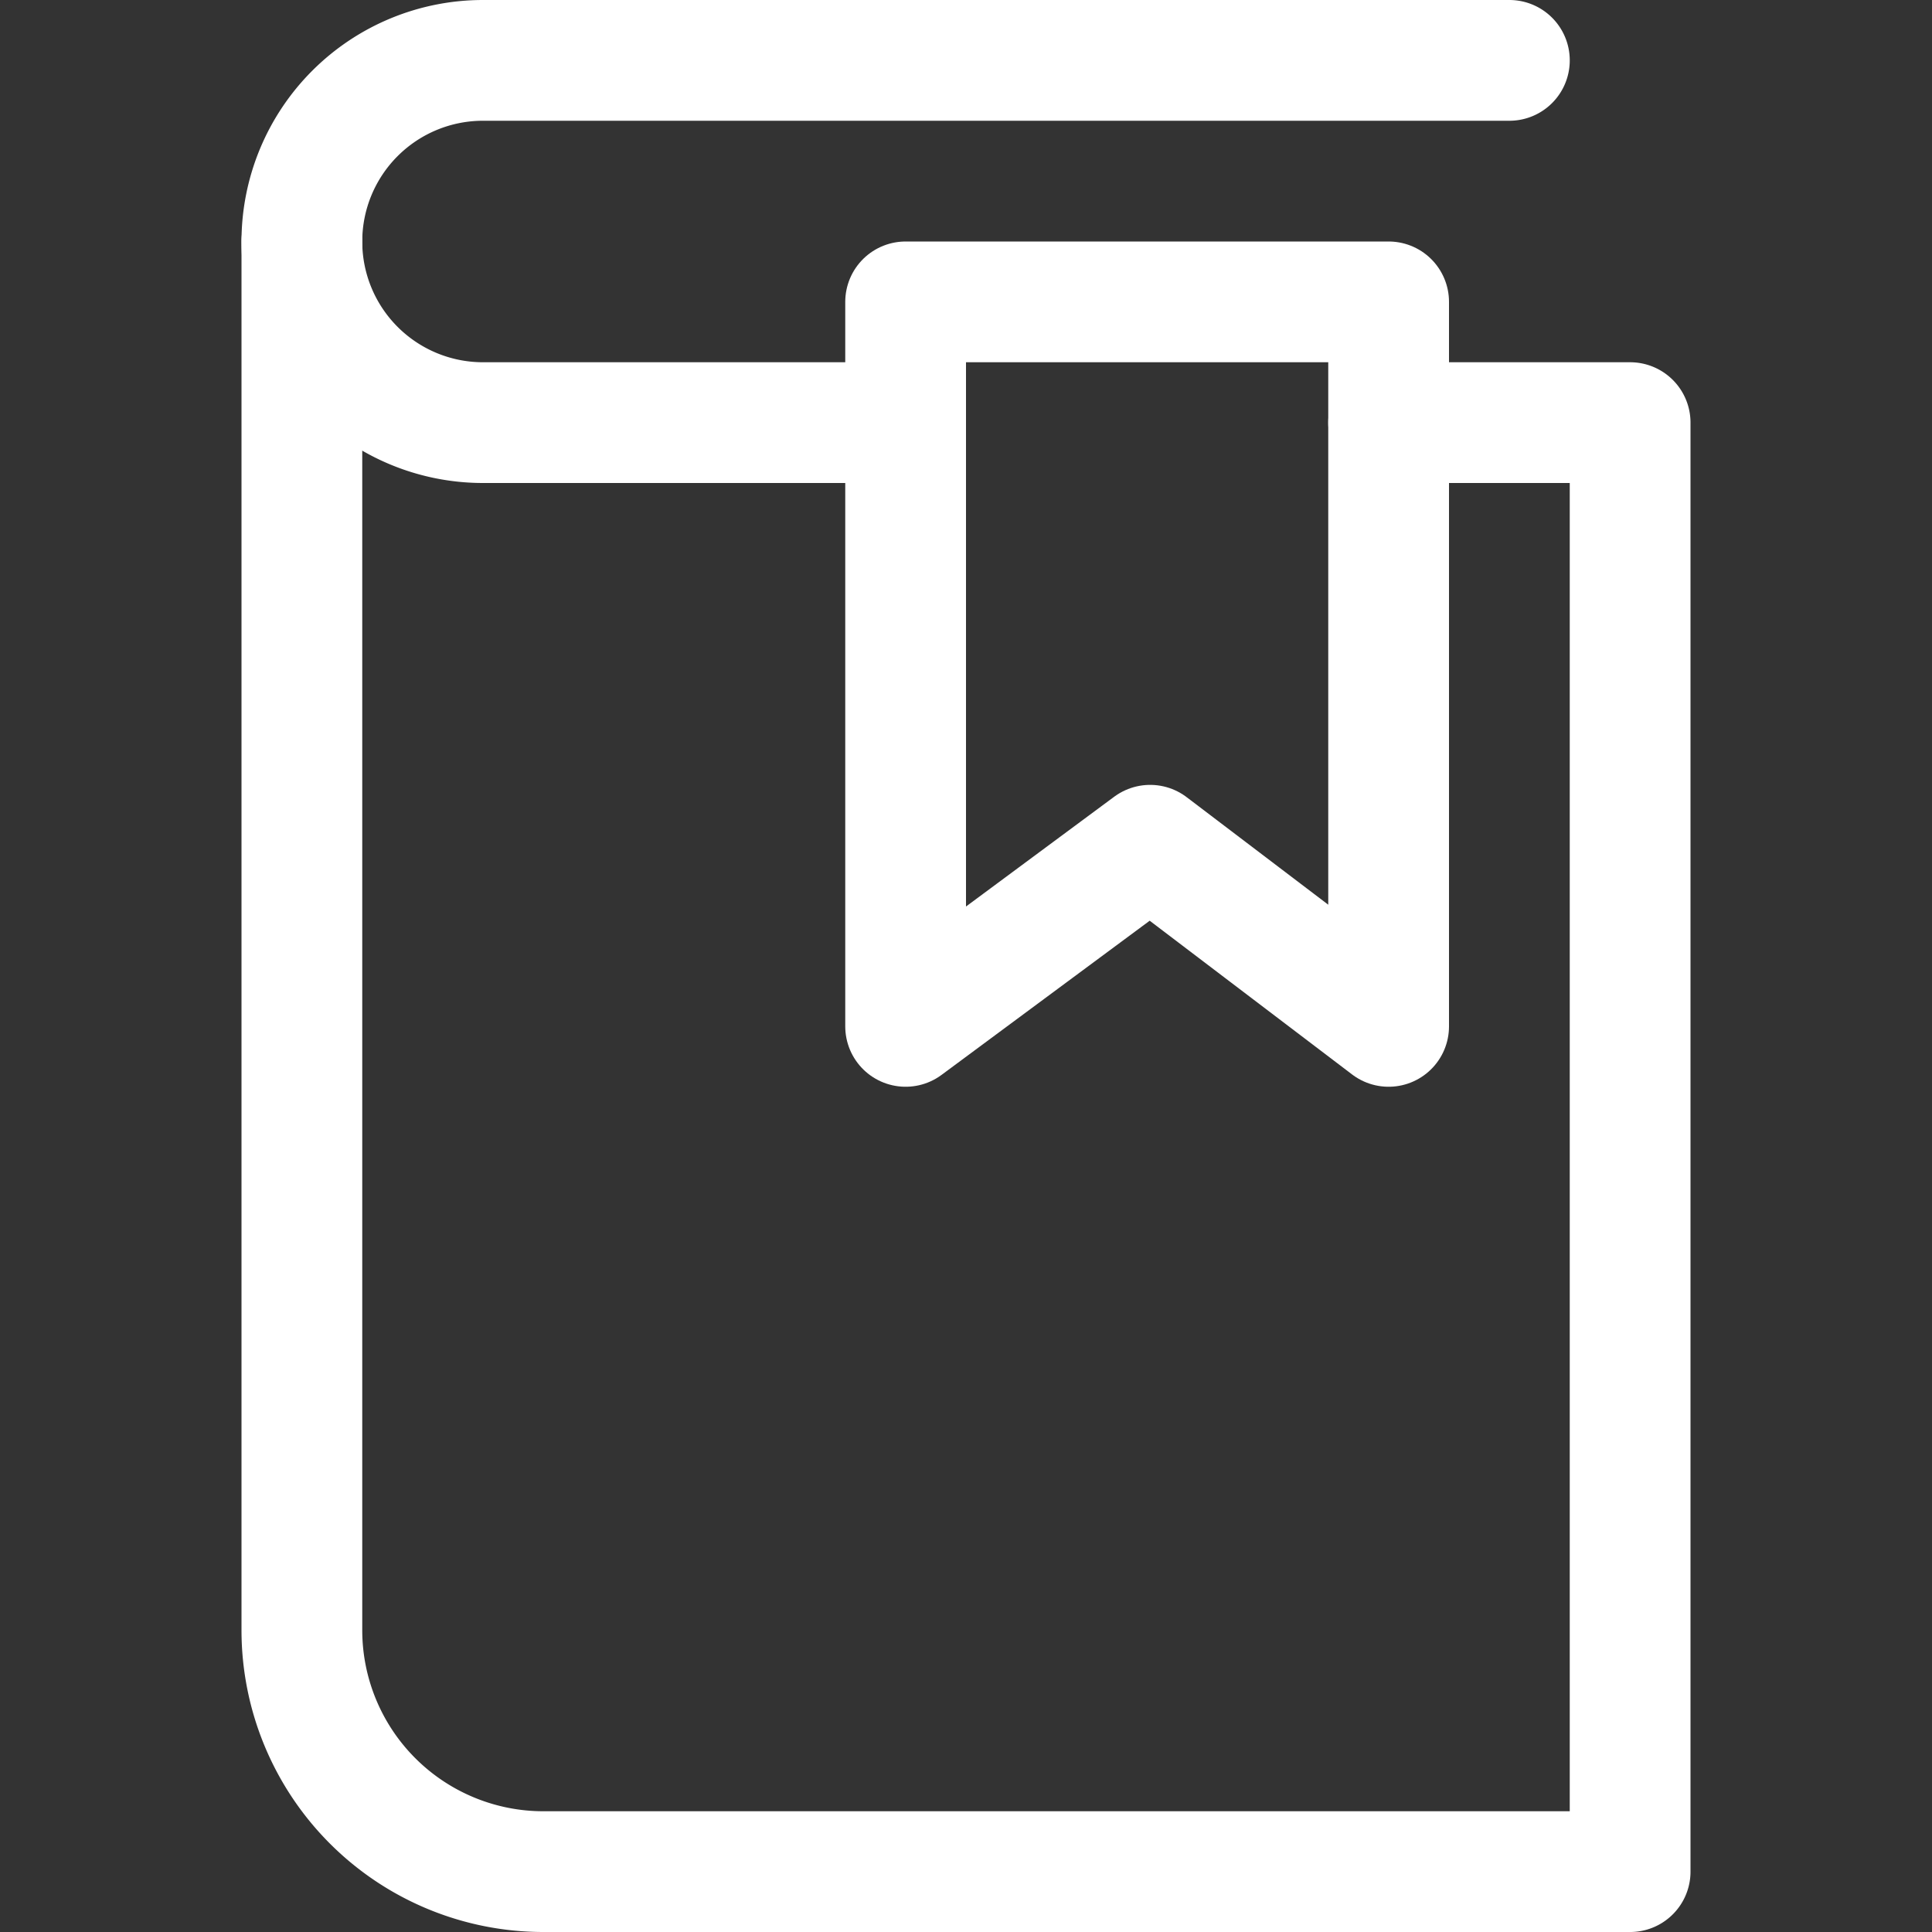 <?xml version="1.0" encoding="UTF-8"?>
<svg xmlns="http://www.w3.org/2000/svg" xmlns:xlink="http://www.w3.org/1999/xlink" viewBox="0 0 64 64" aria-labelledby="title" aria-describedby="desc" role="img">
  <rect x="0" y="0" width="64" height="64" fill="#333333" stroke="none"/>
  <title>Bookmark</title>
  <desc>A line styled icon from Orion Icon Library.</desc>
  <path data-name="layer1" d="M46 14h8v48H18a8 8 0 0 1-8-8V8" fill="none" stroke="#ffffff" stroke-miterlimit="10" stroke-width="4" stroke-linejoin="round" stroke-linecap="round"></path>
  <path data-name="layer2" fill="none" stroke="#ffffff" stroke-miterlimit="10" stroke-width="4" d="M46 34l-7.9-6-8.1 6V10h16v24z" stroke-linejoin="round" stroke-linecap="round"></path>
  <path data-name="layer1" d="M30 14H16a6 6 0 0 1 0-12h34" fill="none" stroke="#ffffff" stroke-miterlimit="10" stroke-width="4" stroke-linejoin="round" stroke-linecap="round"></path>
</svg>
